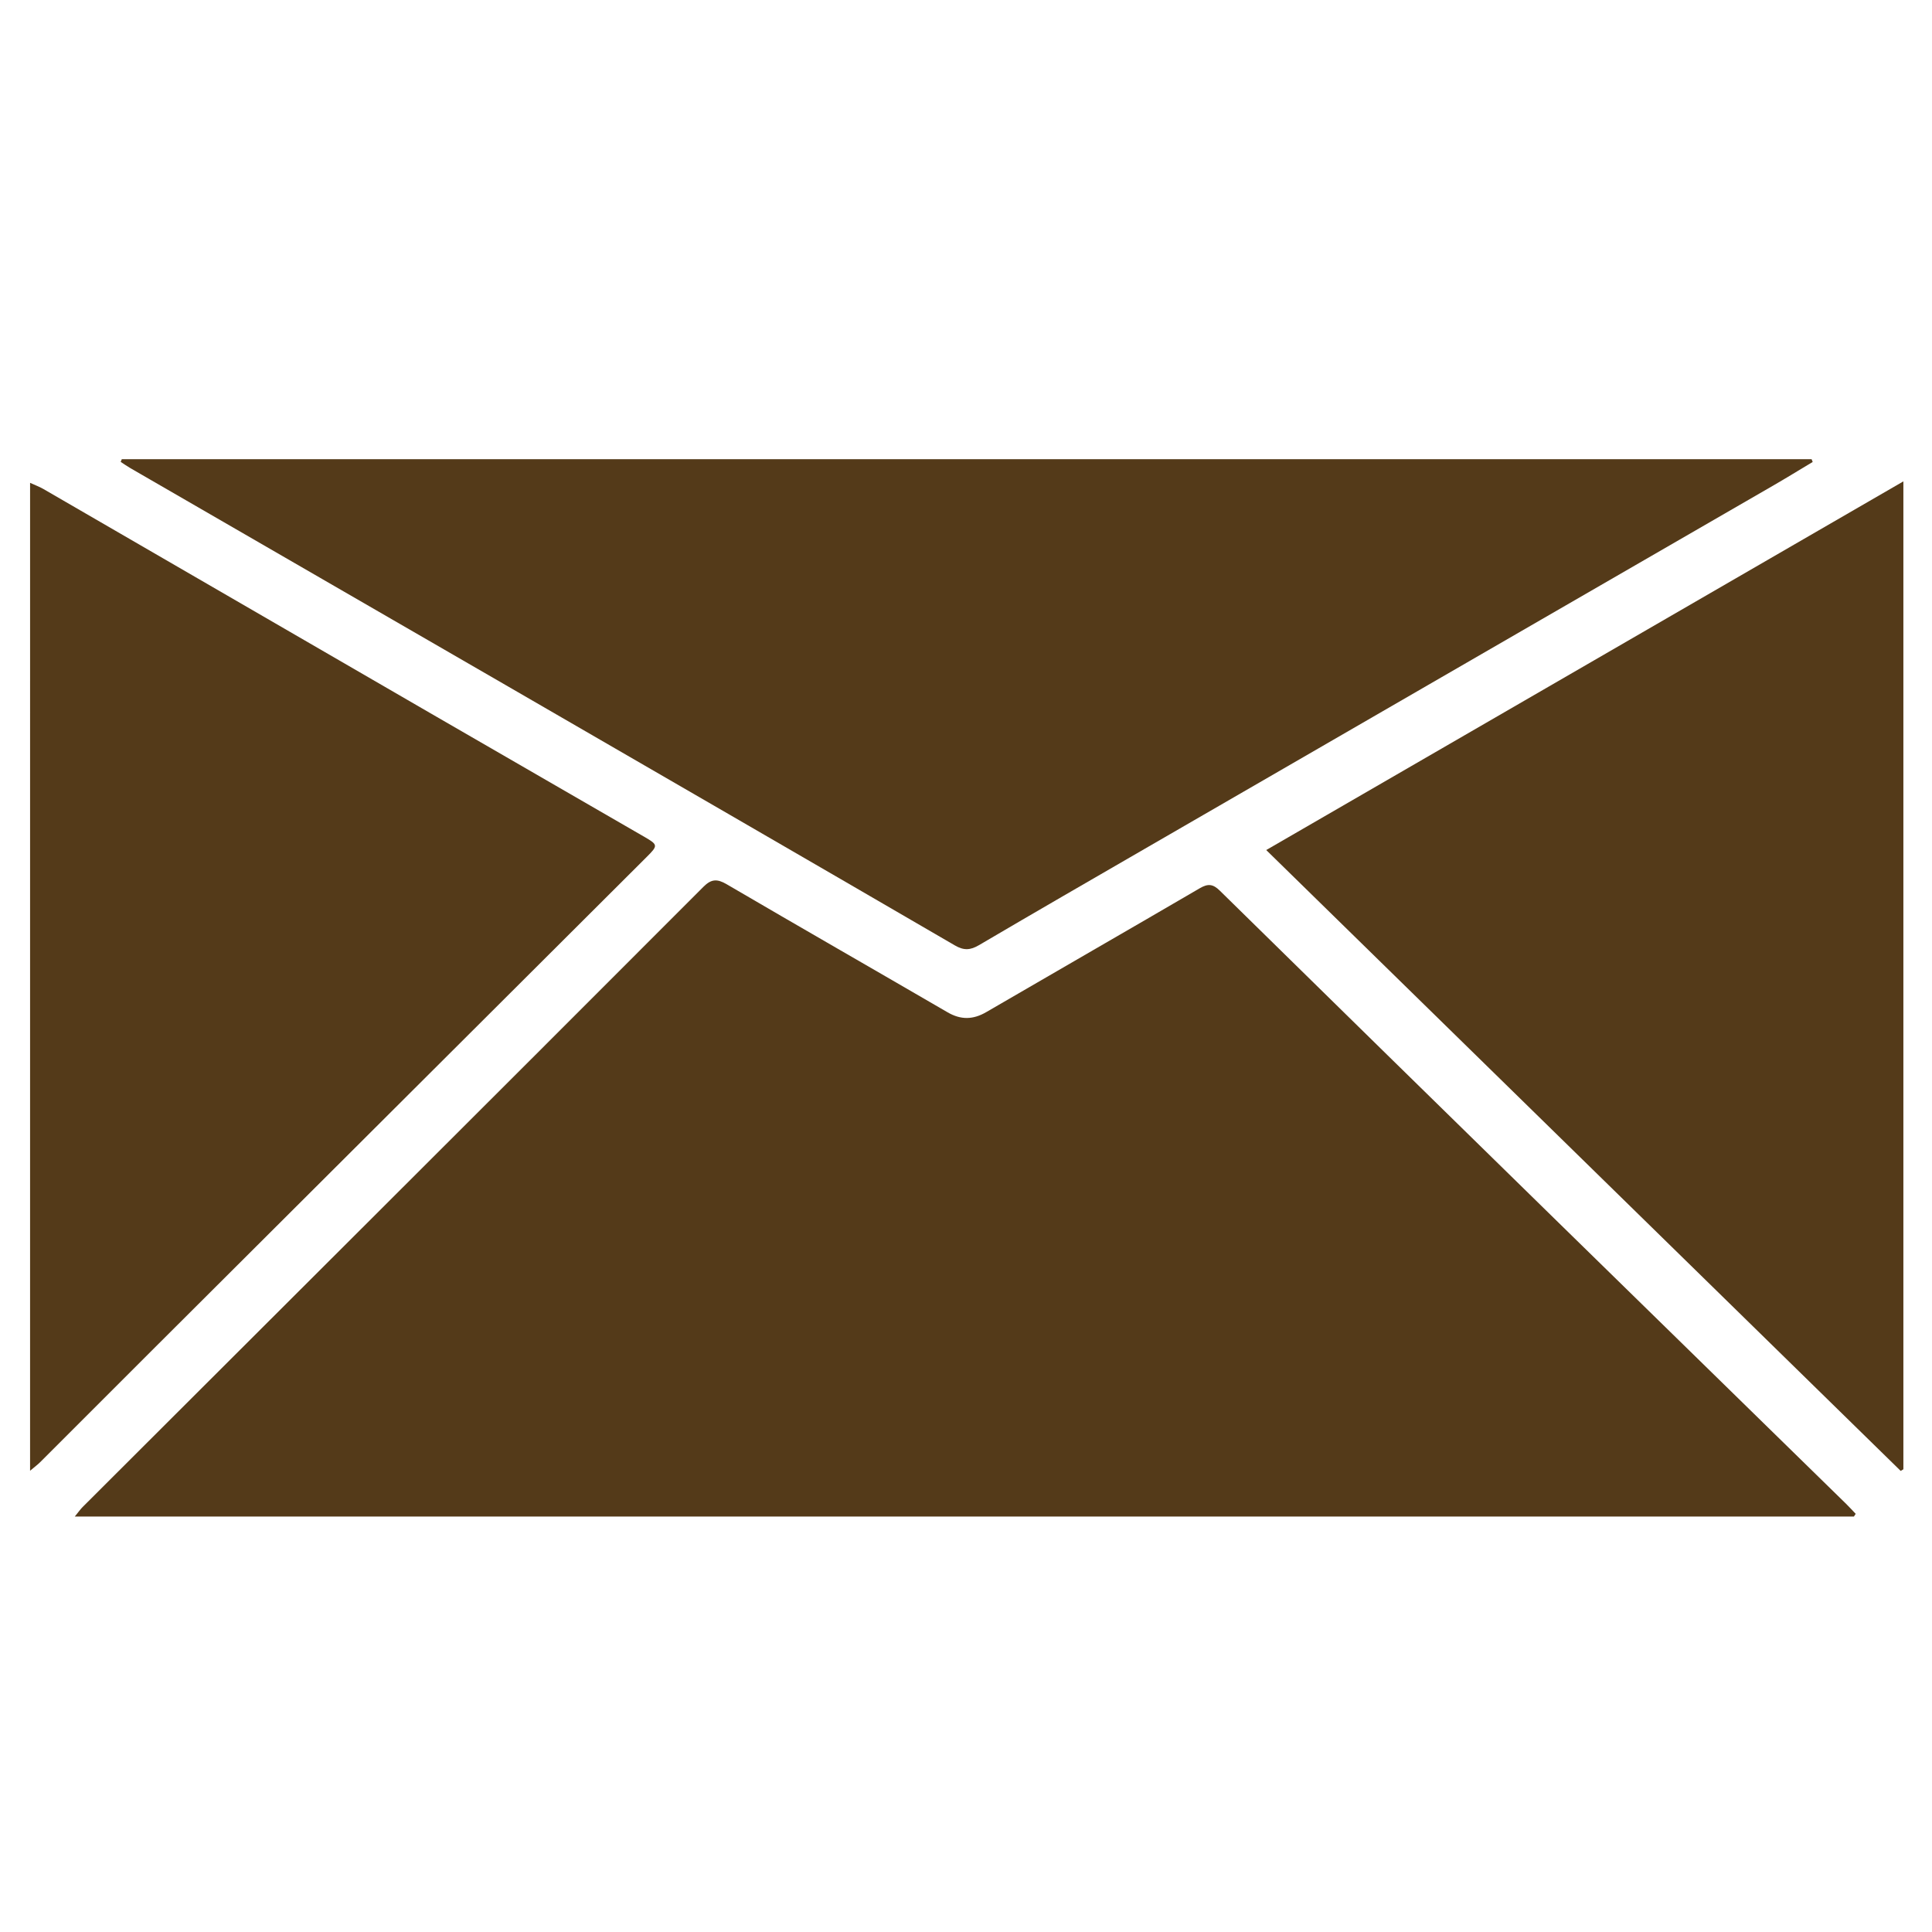 <?xml version="1.0" encoding="UTF-8"?> <!-- Generator: Adobe Illustrator 23.0.1, SVG Export Plug-In . SVG Version: 6.00 Build 0) --> <svg xmlns="http://www.w3.org/2000/svg" xmlns:xlink="http://www.w3.org/1999/xlink" id="Слой_1" x="0px" y="0px" viewBox="0 0 1080 1080" style="enable-background:new 0 0 1080 1080;" xml:space="preserve"> <style type="text/css"> .st0{fill:#543A19;} </style> <g id="_x38_gejQg_1_"> <g> <path class="st0" d="M1036.34,847.77c-330.95,0-661.91,0-994.54,0c2.07-2.53,3.11-4.06,4.4-5.35 c52.99-52.93,106.02-105.82,159.02-158.75c62.73-62.64,125.47-125.27,188.08-188.02c4.3-4.31,7.63-4.45,12.87-1.38 c41.08,24.04,82.38,47.69,123.53,71.61c7.43,4.32,14.26,4.18,21.63-0.11c39.76-23.14,79.66-46.05,119.39-69.26 c4.52-2.64,7.34-2.38,11.09,1.3c62.61,61.51,125.32,122.92,188.05,184.31c54.02,52.87,108.09,105.68,162.13,158.54 c1.84,1.8,3.57,3.72,5.35,5.58C1037.01,846.75,1036.68,847.26,1036.34,847.77z"></path> <path class="st0" d="M68.09,256.68c314.87,0,629.74,0,944.6,0c0.21,0.52,0.41,1.04,0.62,1.56c-7.37,4.41-14.69,8.92-22.12,13.22 c-43.14,24.96-86.32,49.86-129.47,74.8c-73.23,42.32-146.46,84.65-219.67,127c-31.63,18.3-63.28,36.56-94.78,55.08 c-4.83,2.84-8.45,3.09-13.49,0.15c-83.64-48.65-167.41-97.1-251.16-145.56c-69.9-40.44-139.83-80.82-209.74-121.24 c-1.86-1.07-3.61-2.33-5.42-3.5C67.66,257.69,67.87,257.18,68.09,256.68z"></path> <path class="st0" d="M1064,269.09c0,185.32,0,368.78,0,552.25c-0.5,0.3-1,0.61-1.5,0.91c-117.83-115.3-235.65-230.6-354.67-347.07 C826.98,406.24,944.75,338.09,1064,269.09z"></path> <path class="st0" d="M16.82,269.91c3.04,1.39,5.29,2.2,7.33,3.38c72.03,41.7,144.03,83.46,216.06,125.17 c40,23.16,80.05,46.25,120.07,69.39c7.53,4.35,7.6,4.84,1.35,11.07c-91.37,91.14-182.75,182.26-274.12,273.4 c-21.72,21.67-43.38,43.4-65.1,65.08c-1.35,1.35-2.91,2.48-5.6,4.76C16.82,637.39,16.82,454.24,16.82,269.91z"></path> </g> </g> </svg> 